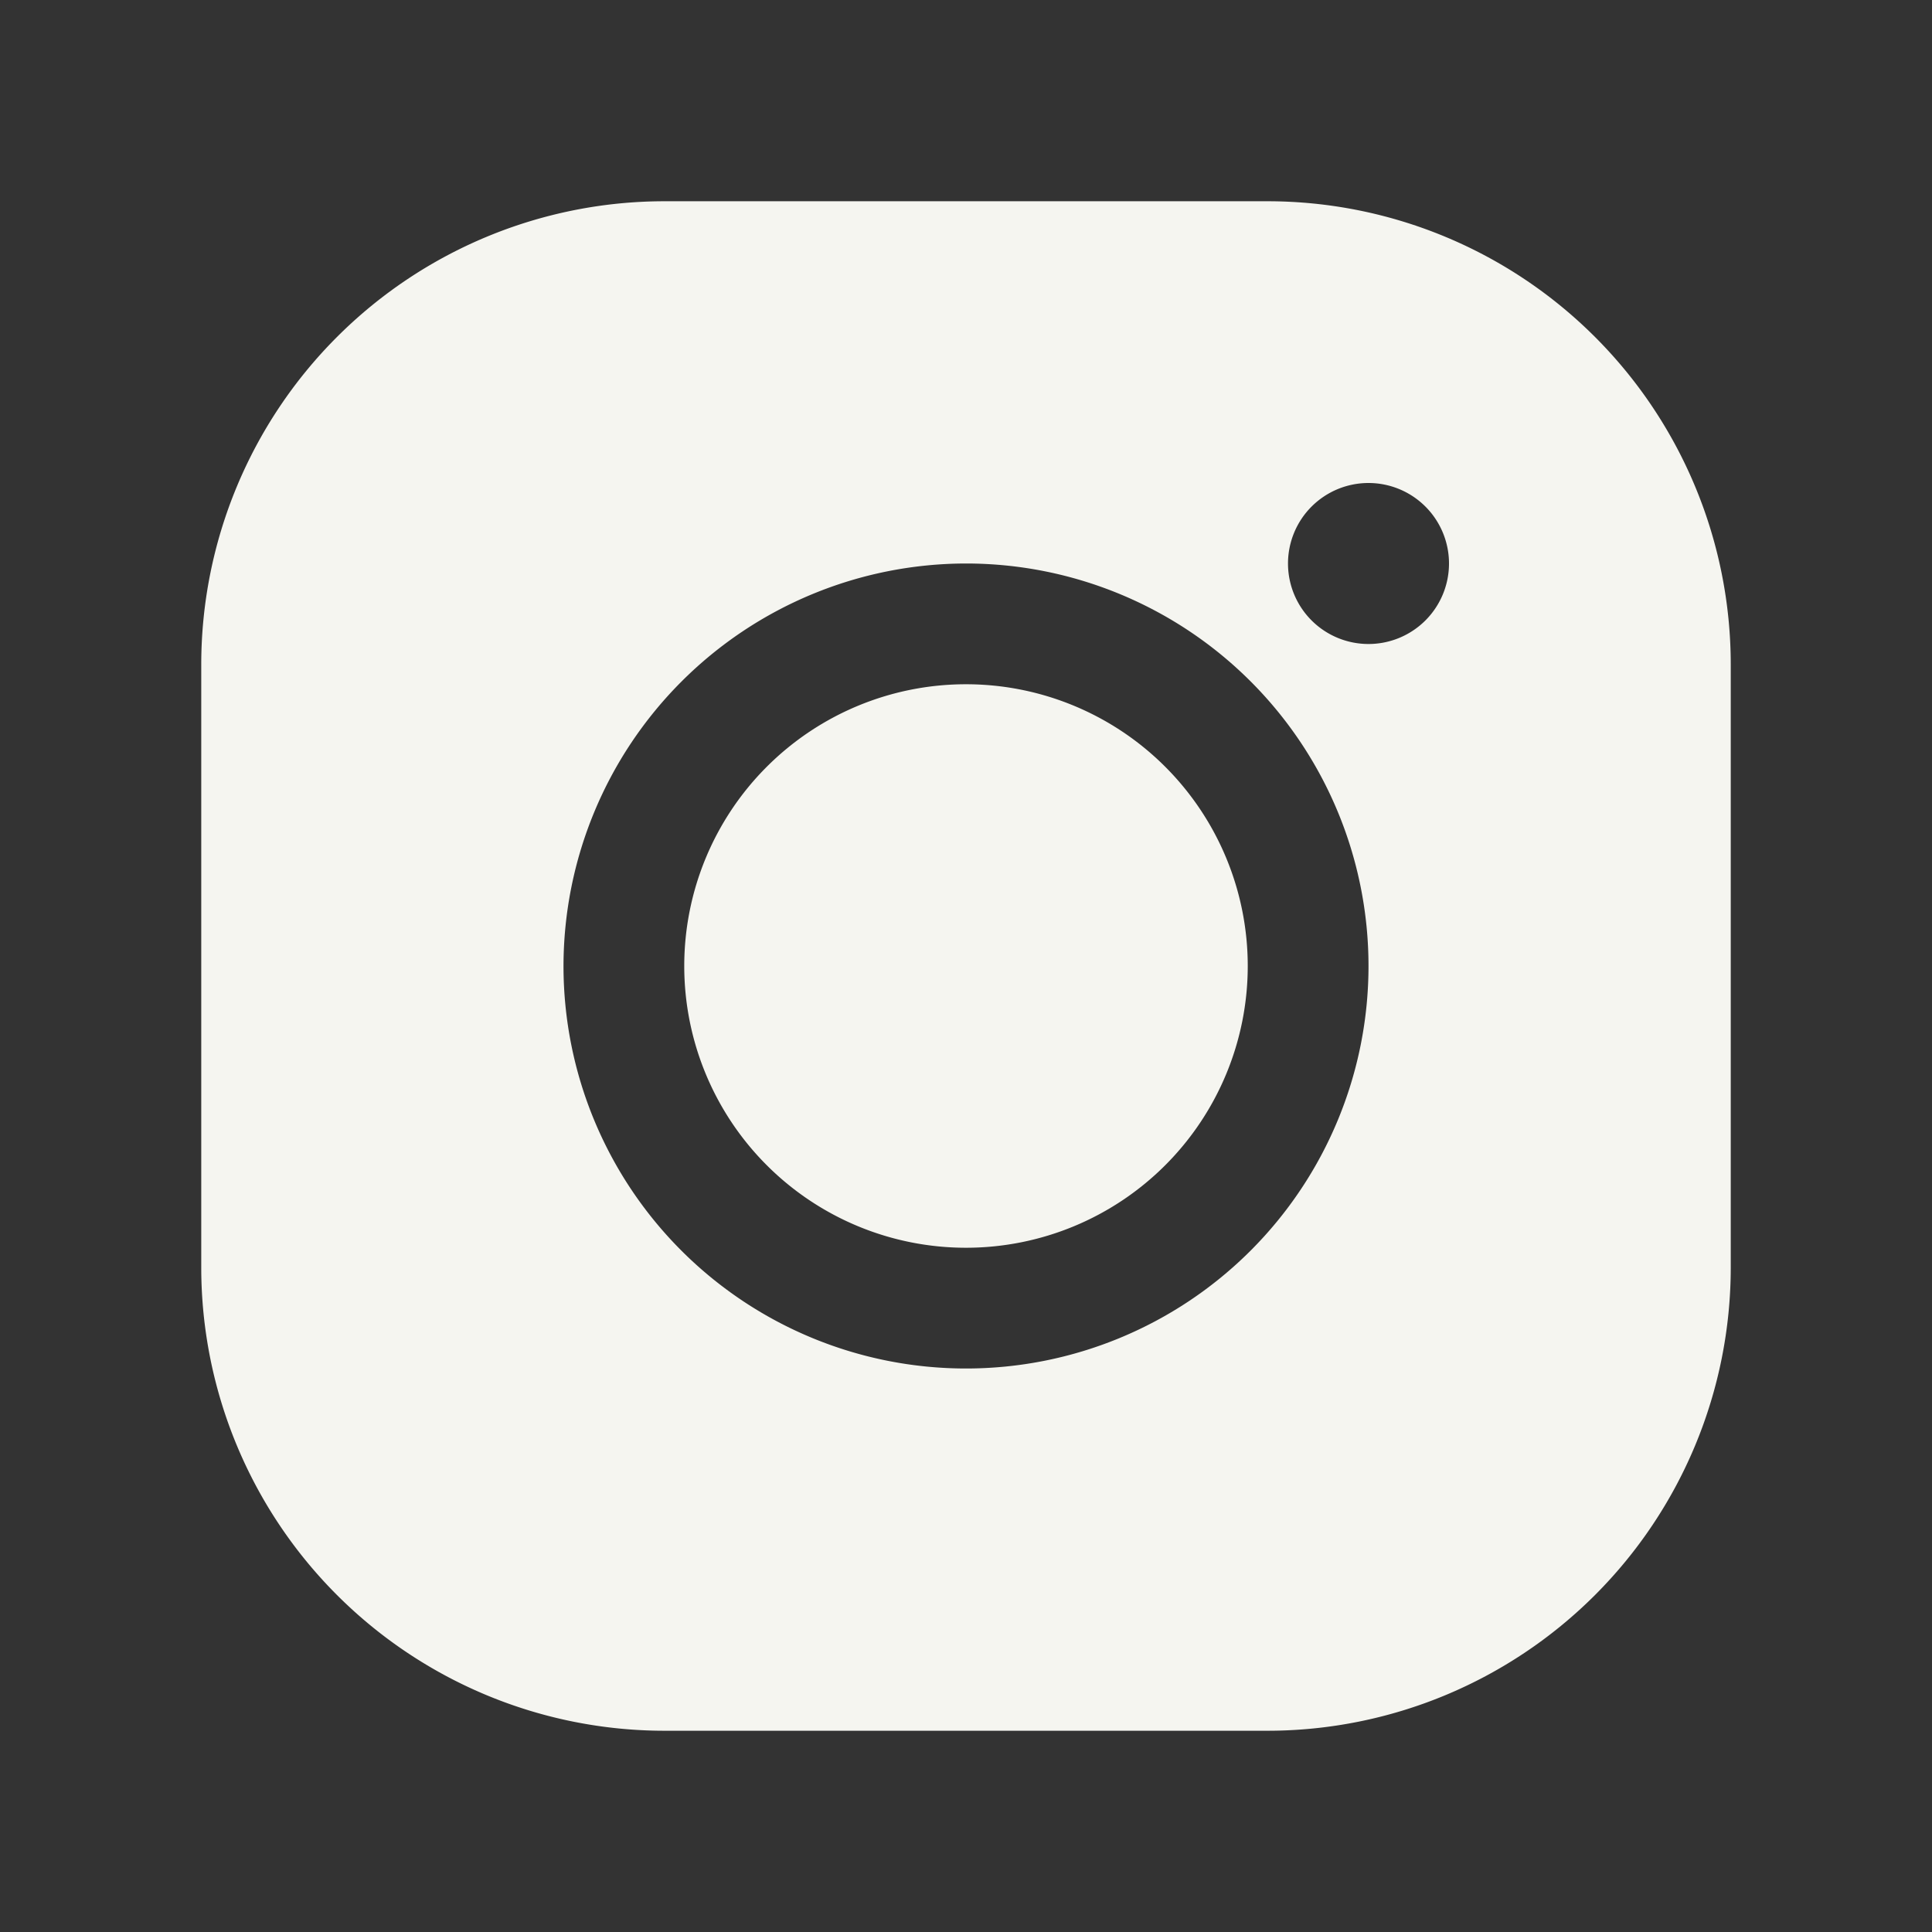 <svg id="Layer_1" data-name="Layer 1" xmlns="http://www.w3.org/2000/svg" viewBox="0 0 144 144">
  <rect x="0" y="0" width="144" height="144" fill="#333333" stroke="none"/>
  <defs>
    <style>
      .cls-1 {
        fill: #f5f5f0;
      }
    </style>
  </defs>
  <path class="cls-1" d="M49.5,15A34.54,34.54,0,0,0,15,49.5v45A34.54,34.54,0,0,0,49.5,129h45A34.54,34.54,0,0,0,129,94.5v-45A34.54,34.54,0,0,0,94.5,15ZM102,36a6,6,0,1,1-6,6A6,6,0,0,1,102,36ZM72,42A30,30,0,1,1,42,72,30.034,30.034,0,0,1,72,42Zm0,9A21,21,0,1,0,93,72,21,21,0,0,0,72,51Z"/>
</svg>
